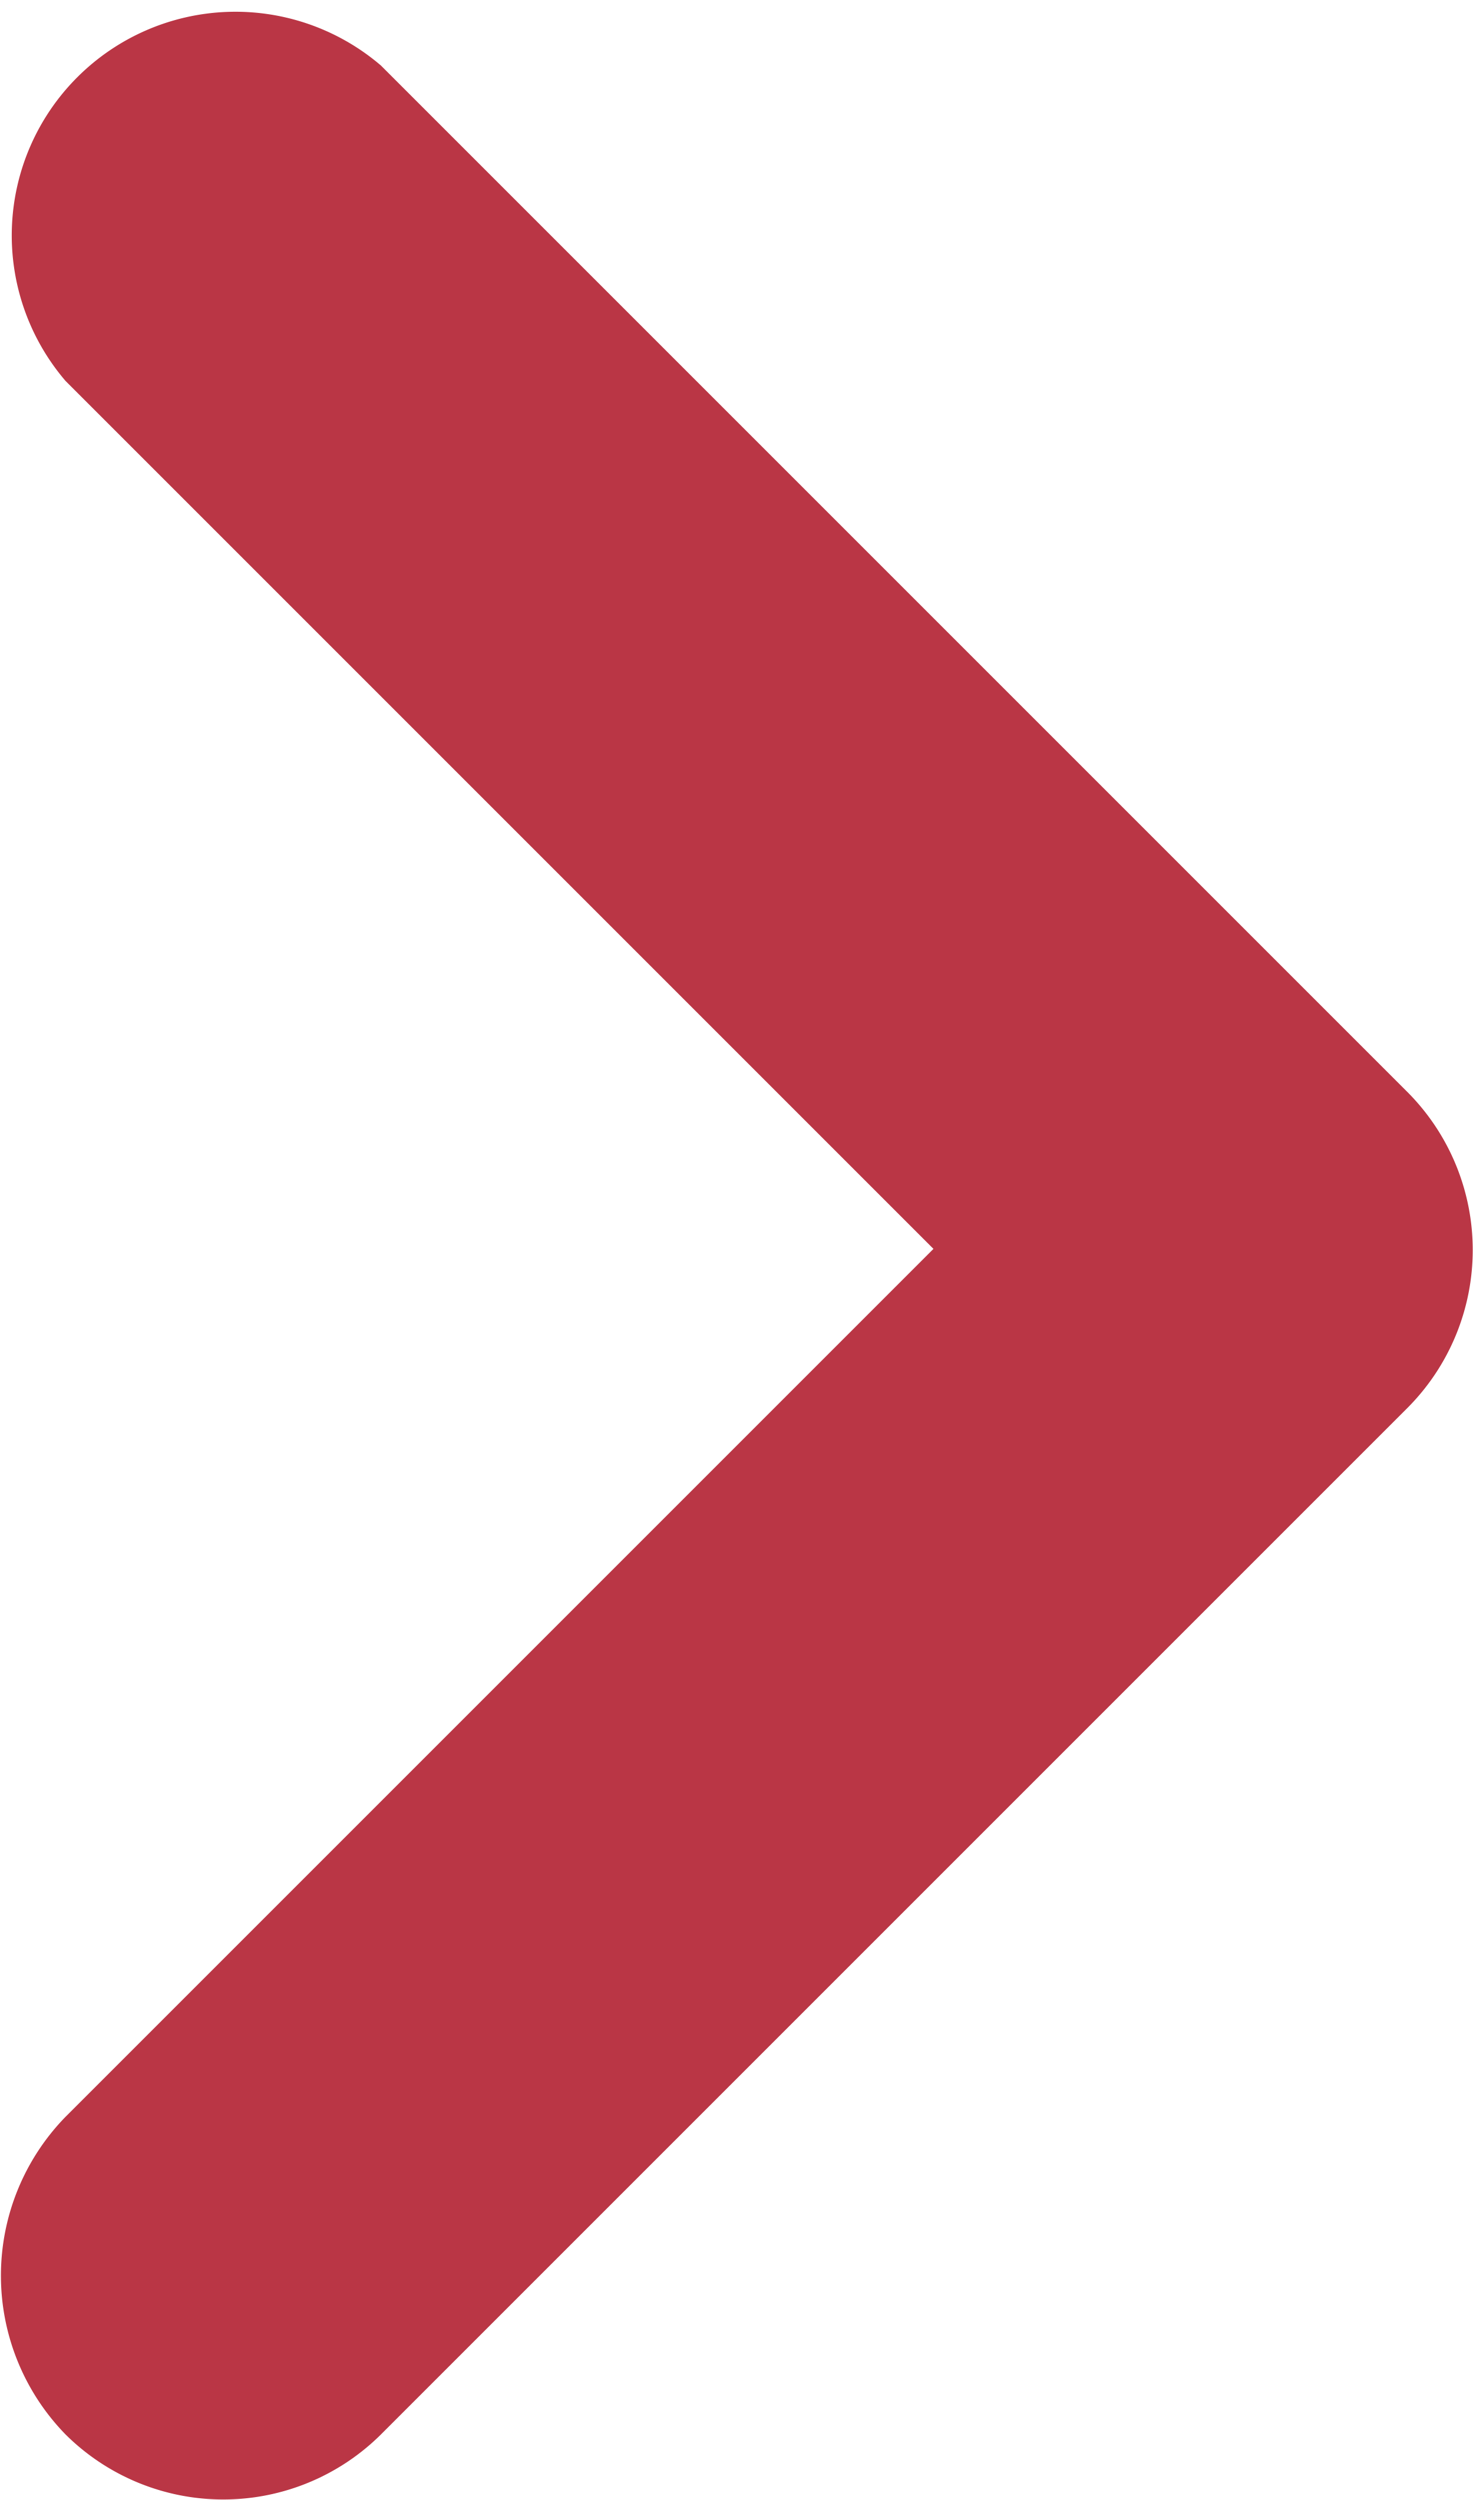 <svg xmlns="http://www.w3.org/2000/svg" width="6.585" height="11.175" viewBox="0 0 6.585 11.175">
  <path id="round-keyboard_arrow_right-24px" d="M9.29,15.88,13.17,12,9.29,8.12A1,1,0,0,1,10.7,6.71l4.59,4.59a1,1,0,0,1,0,1.41L10.7,17.3a1,1,0,0,1-1.41,0,1.017,1.017,0,0,1,0-1.42Z" transform="translate(-8.997 -6.417)" fill="#ba3645"/>
</svg>
